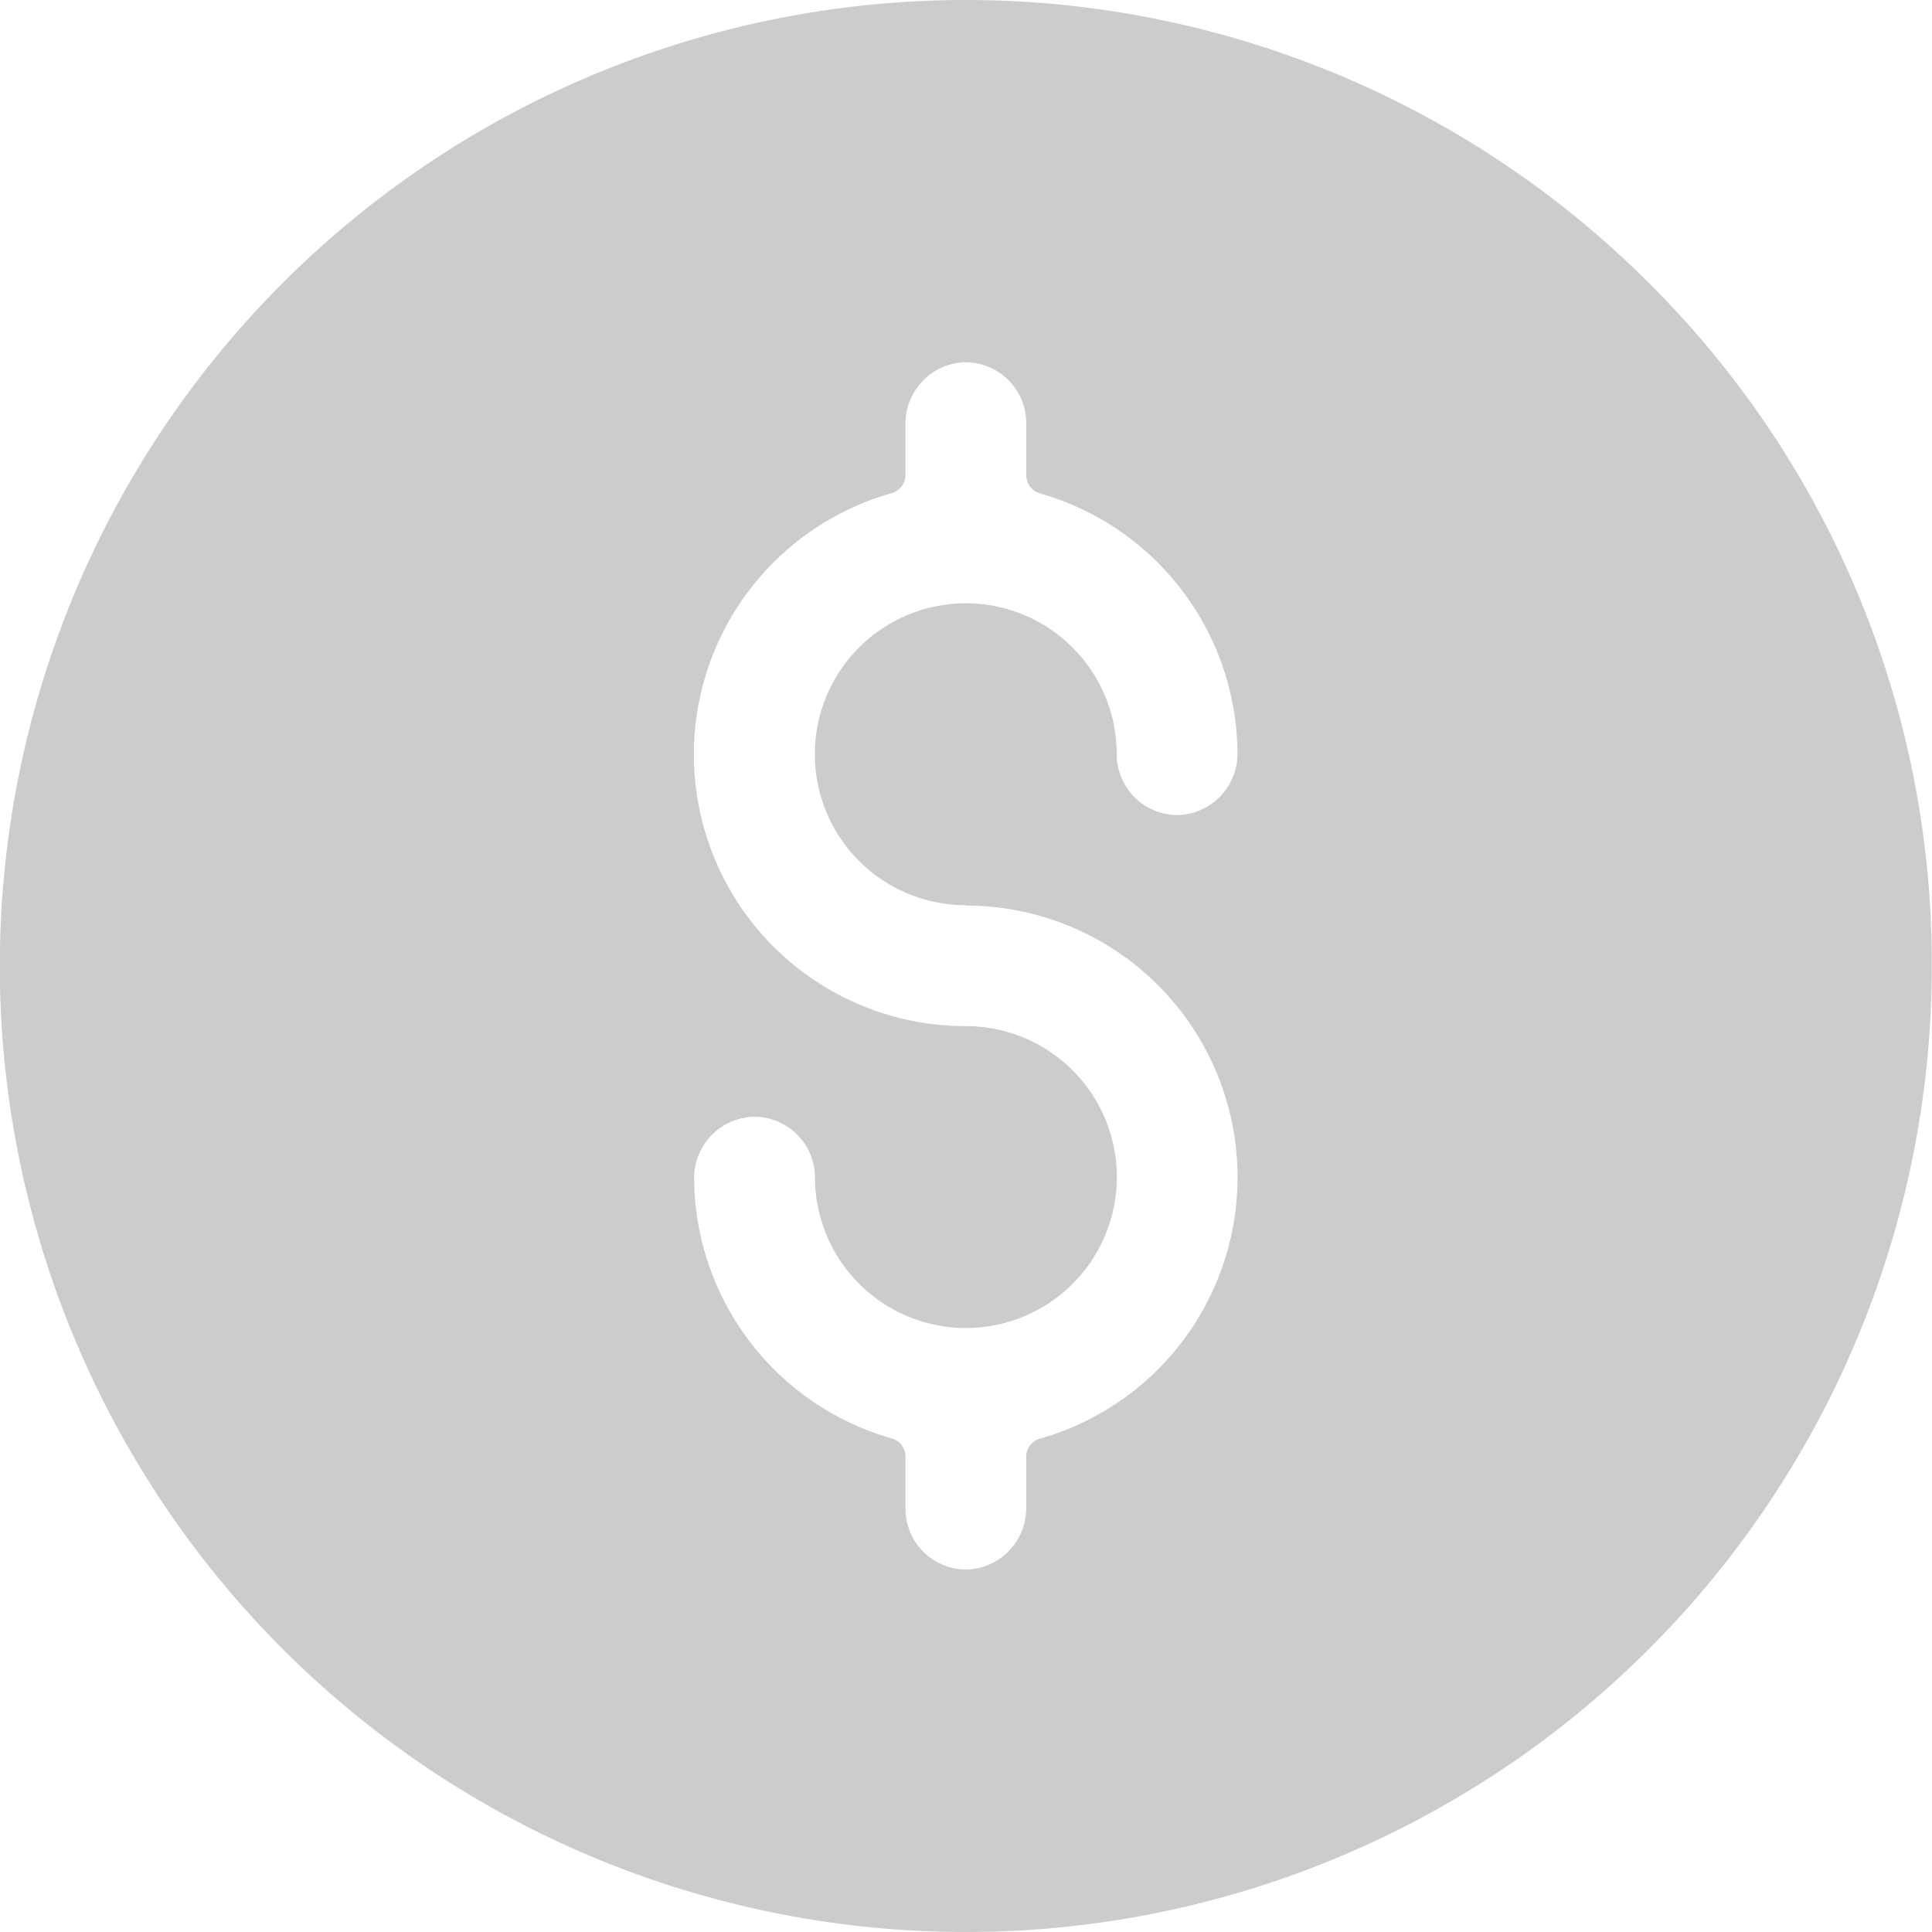 <svg xmlns="http://www.w3.org/2000/svg" width="19.058" height="19.058" viewBox="0 0 19.058 19.058"><g transform="translate(-265.035 -3162.433)"><path d="M281.3,3165.224a9.529,9.529,0,1,0,2.791,6.738,9.463,9.463,0,0,0-2.791-6.738Zm-6.738,6.142a2.68,2.68,0,0,1,.733,5.258.186.186,0,0,0-.137.179v.5a.606.606,0,0,1-.567.612.6.6,0,0,1-.624-.595v-.519a.186.186,0,0,0-.137-.179,2.685,2.685,0,0,1-1.948-2.561.606.606,0,0,1,.578-.612.6.6,0,0,1,.614.595,1.489,1.489,0,1,0,1.488-1.489,2.679,2.679,0,0,1-.732-5.257.188.188,0,0,0,.137-.179v-.5a.606.606,0,0,1,.567-.612.6.6,0,0,1,.624.595v.519a.187.187,0,0,0,.136.179,2.683,2.683,0,0,1,1.948,2.561.606.606,0,0,1-.578.612.6.6,0,0,1-.613-.6,1.489,1.489,0,1,0-1.489,1.489Z" fill="#ccc"/></g></svg>